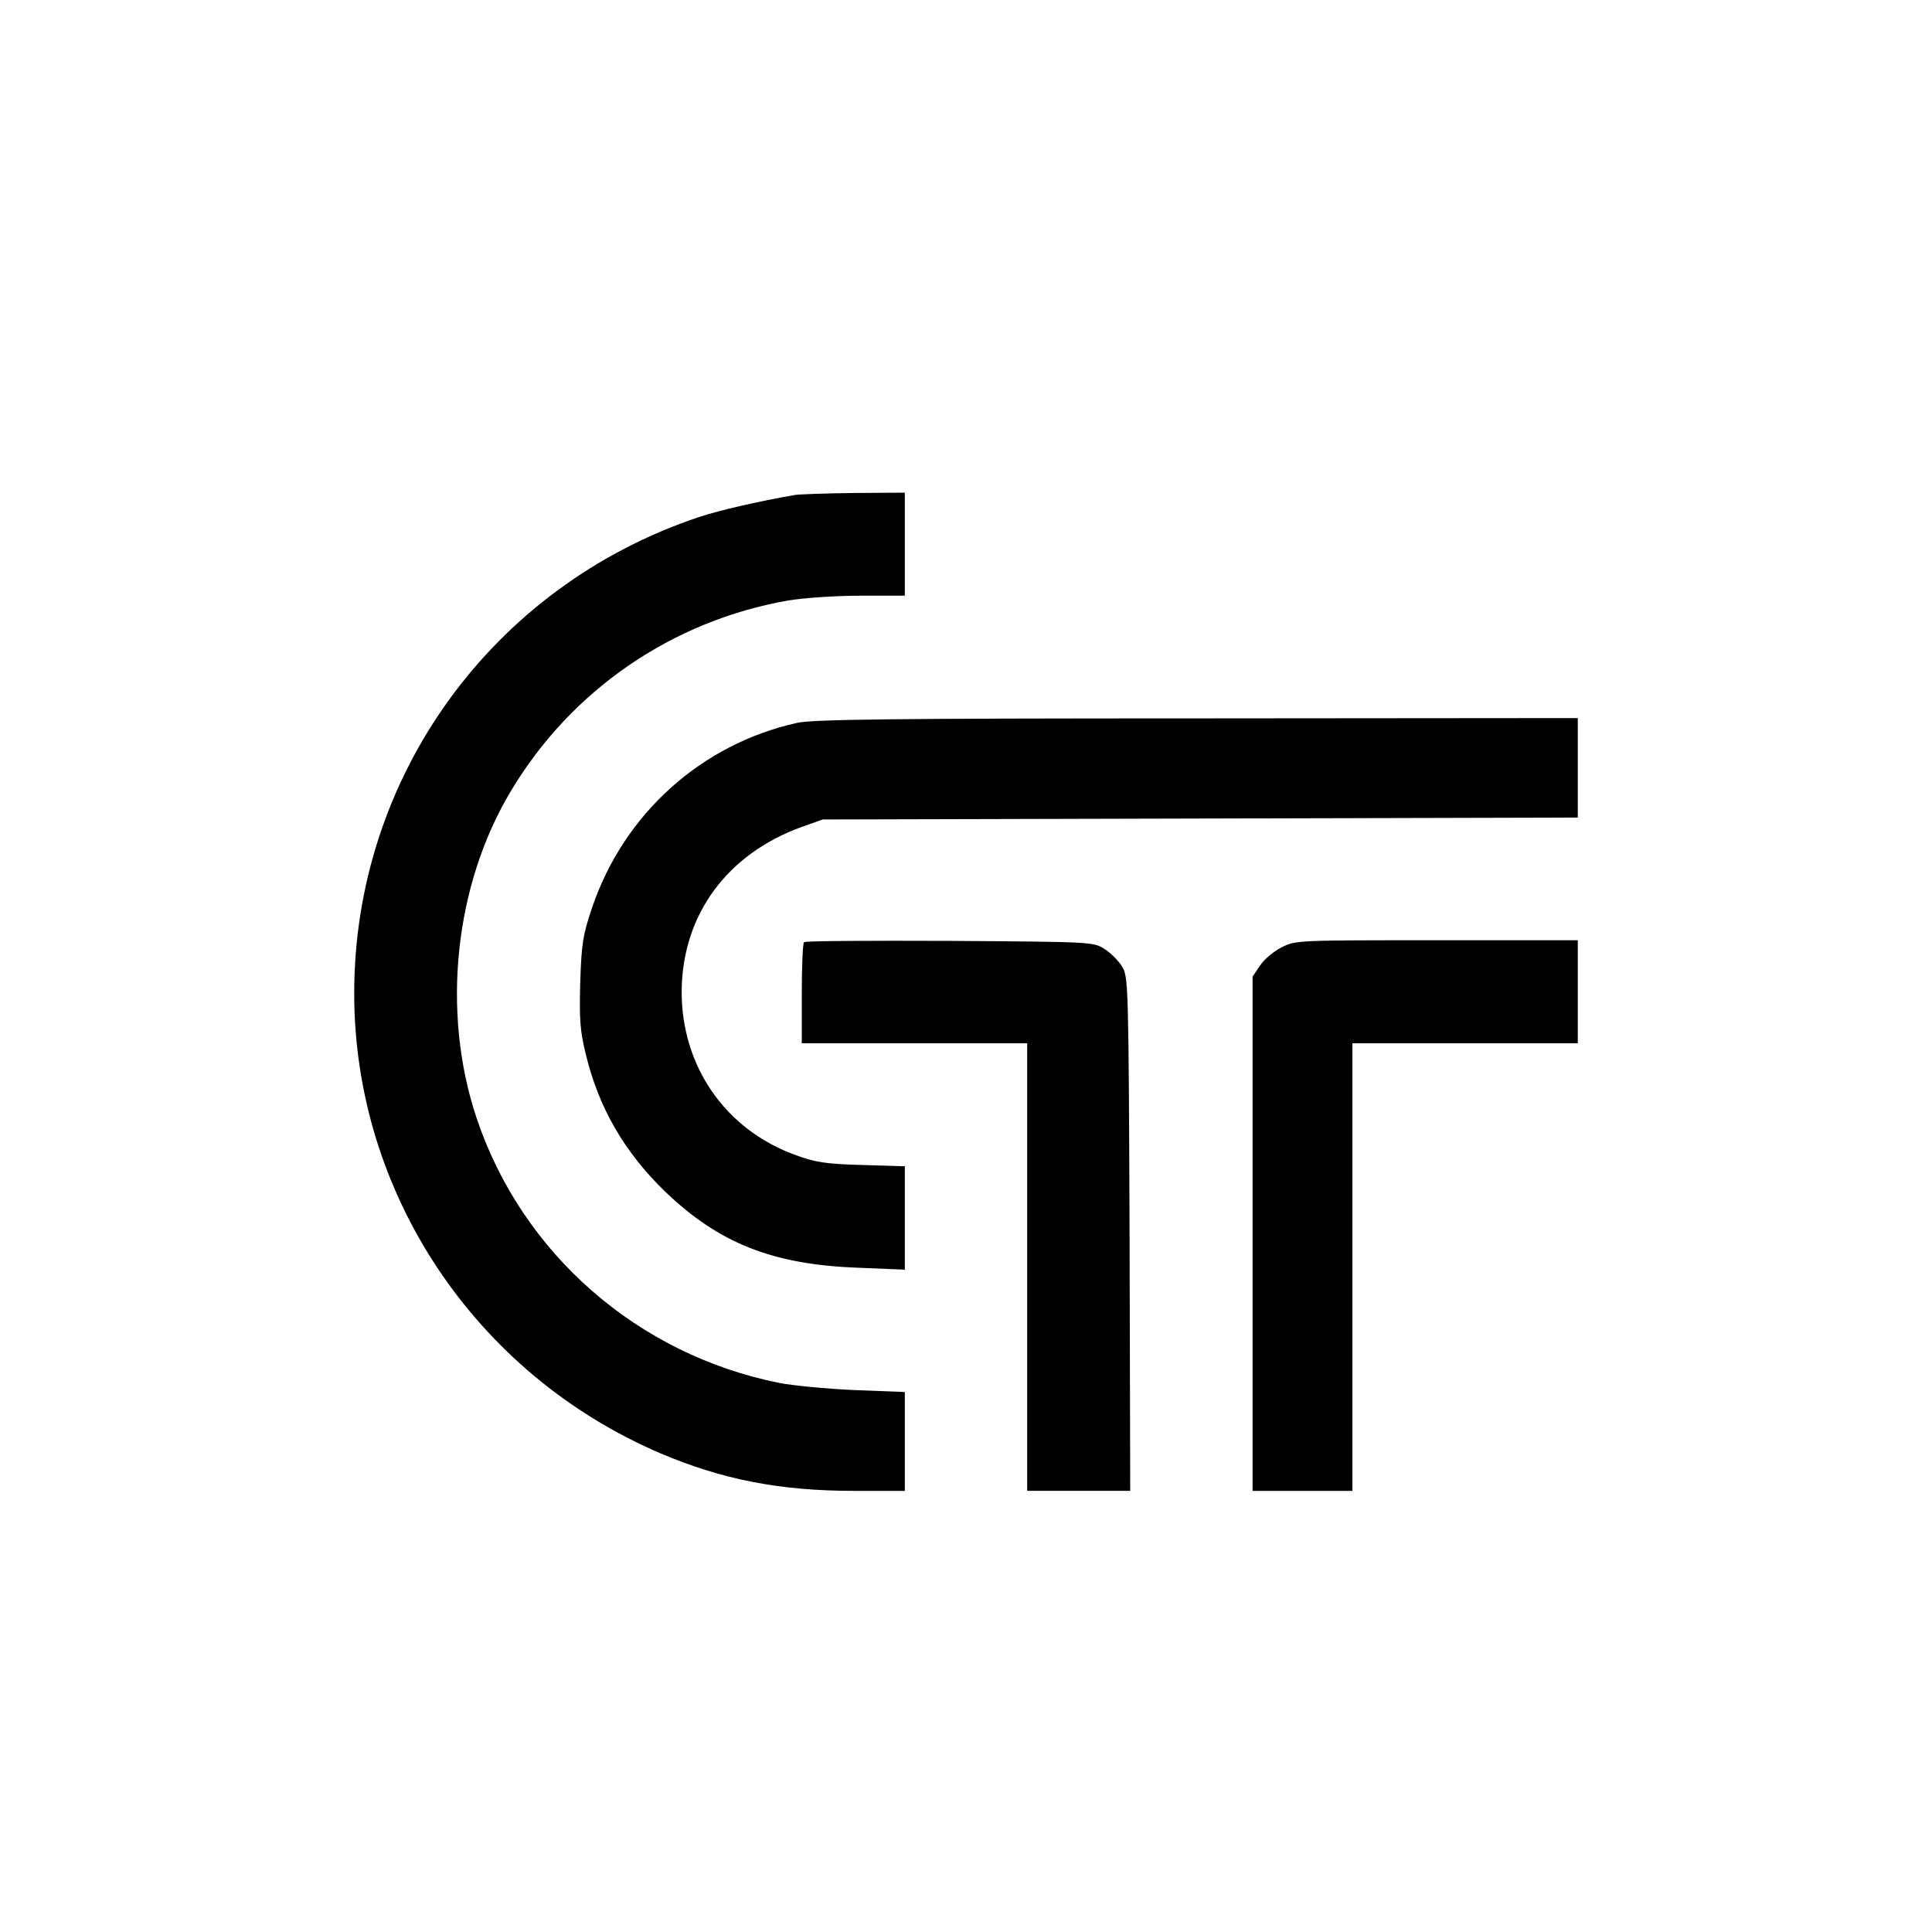 <?xml version="1.0" standalone="no"?>
<!DOCTYPE svg PUBLIC "-//W3C//DTD SVG 20010904//EN"
 "http://www.w3.org/TR/2001/REC-SVG-20010904/DTD/svg10.dtd">
<svg version="1.0" xmlns="http://www.w3.org/2000/svg"
 width="600pt" height="600pt" viewBox="0 0 600 600"
 preserveAspectRatio="xMidYMid meet">
<g transform="translate(0,600) scale(0.1,-0.1)"
fill="#000000" stroke="none">
<path d="M2470 4463 c-111 -19 -237 -48 -300 -69 -642 -215 -1070 -806 -1070
-1479 0 -619 374 -1181 950 -1428 193 -82 372 -117 602 -117 l158 0 0 153 0
154 -157 6 c-87 4 -191 14 -232 22 -441 88 -800 402 -941 823 -110 329 -69
723 107 1016 188 314 501 528 860 591 48 8 146 15 224 15 l139 0 0 160 0 160
-157 -1 c-87 -1 -169 -4 -183 -6z"/>
<path d="M2475 3755 c-297 -66 -537 -282 -636 -573 -29 -86 -33 -112 -37 -232
-3 -113 -1 -150 17 -223 40 -167 120 -305 247 -428 167 -160 333 -226 597
-236 l147 -6 0 161 0 160 -132 4 c-111 3 -145 8 -205 30 -221 79 -358 278
-356 513 3 235 141 423 373 507 l65 23 1173 3 1172 3 0 154 0 155 -1182 -1
c-944 0 -1195 -3 -1243 -14z"/>
<path d="M2497 3074 c-4 -4 -7 -76 -7 -161 l0 -153 350 0 350 0 0 -695 0 -695
160 0 160 0 -2 798 c-3 777 -4 798 -23 830 -11 18 -36 43 -55 55 -34 22 -43
22 -480 25 -245 1 -449 0 -453 -4z"/>
<path d="M3980 3058 c-25 -13 -55 -38 -67 -57 l-23 -34 0 -798 0 -799 155 0
155 0 0 695 0 695 350 0 350 0 0 160 0 160 -438 0 c-434 0 -438 0 -482 -22z"/>
</g>
</svg>

